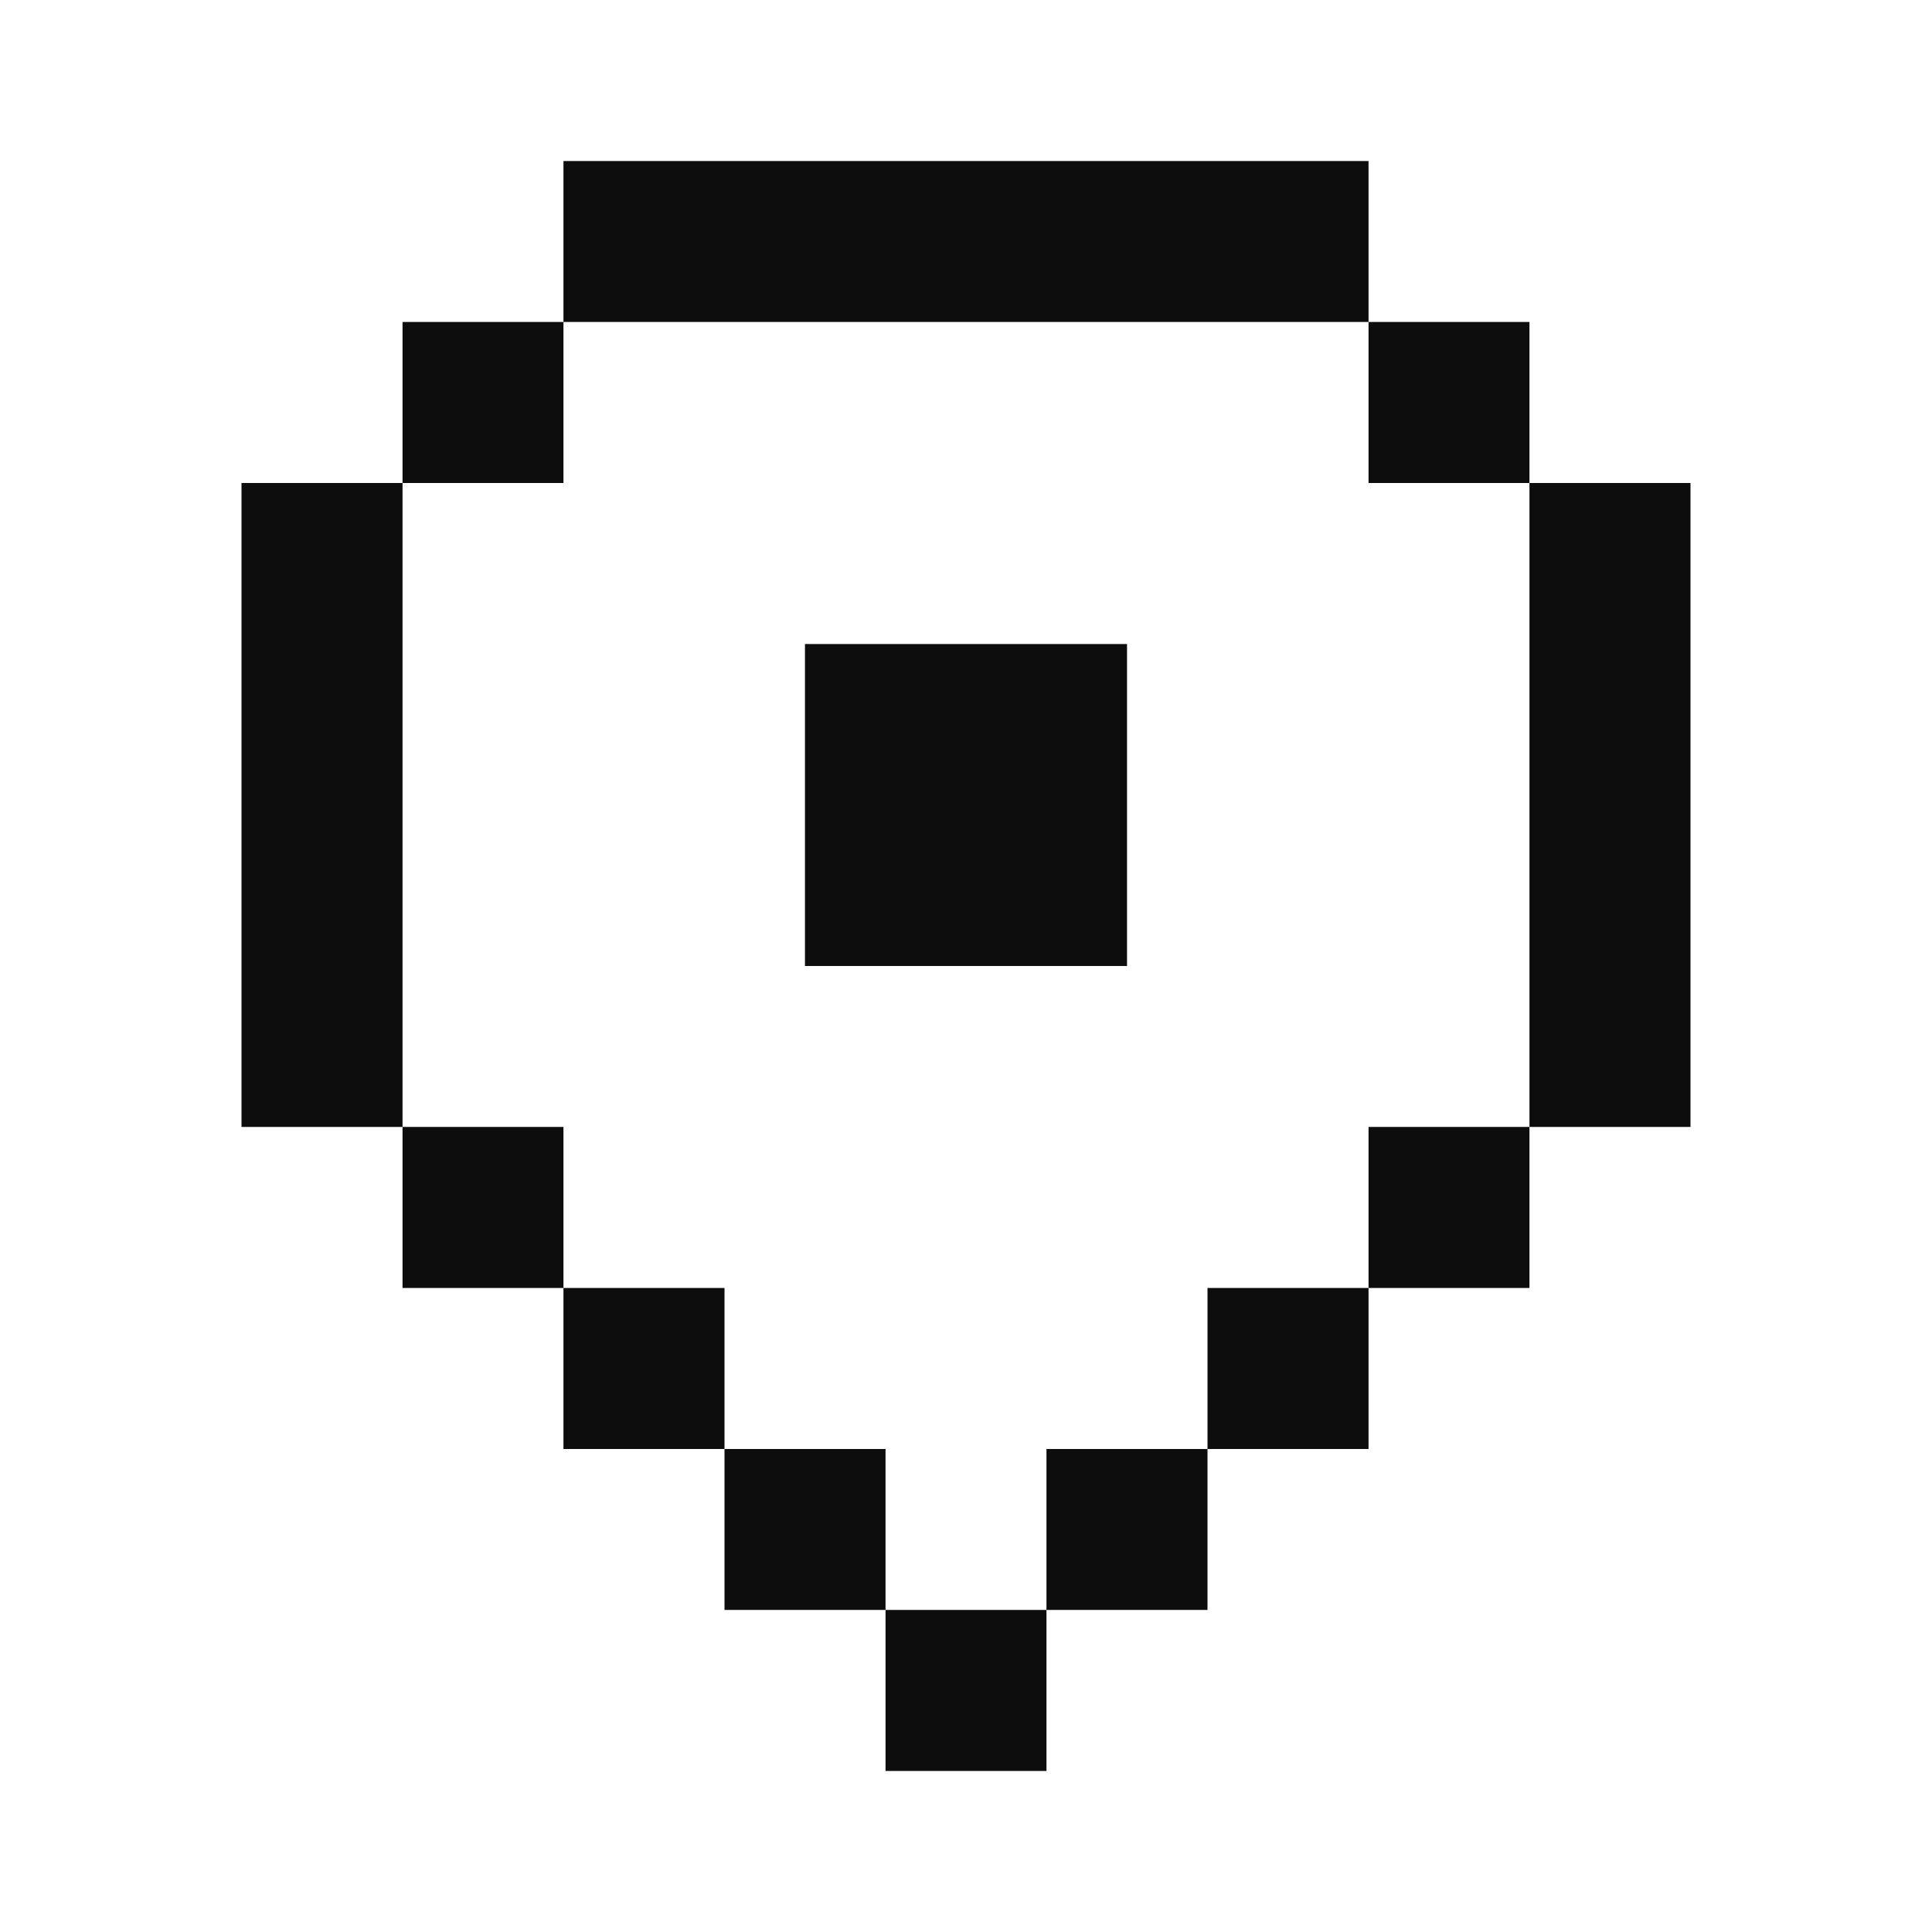 <svg width="20" height="20" viewBox="0 0 20 20" fill="none" xmlns="http://www.w3.org/2000/svg">
<path d="M5.833 1.667H14.167V3.333H5.833V1.667ZM4.167 5V3.333H5.833V5H4.167ZM4.167 11.666H2.5V5H4.167V11.666ZM5.833 13.333H4.167V11.666H5.833V13.333ZM7.5 15H5.833V13.333H7.5V15ZM9.167 16.666H7.5V15H9.167V16.666ZM10.833 16.666V18.333H9.167V16.666H10.833ZM12.5 15V16.666H10.833V15H12.5ZM14.167 13.333V15H12.5V13.333H14.167ZM15.833 11.666V13.333H14.167V11.666H15.833ZM15.833 5H17.5V11.666H15.833V5ZM15.833 5V3.333H14.167V5H15.833ZM11.667 6.667H8.333V10H11.667V6.667Z" fill="#0D0D0D"/>
</svg>
